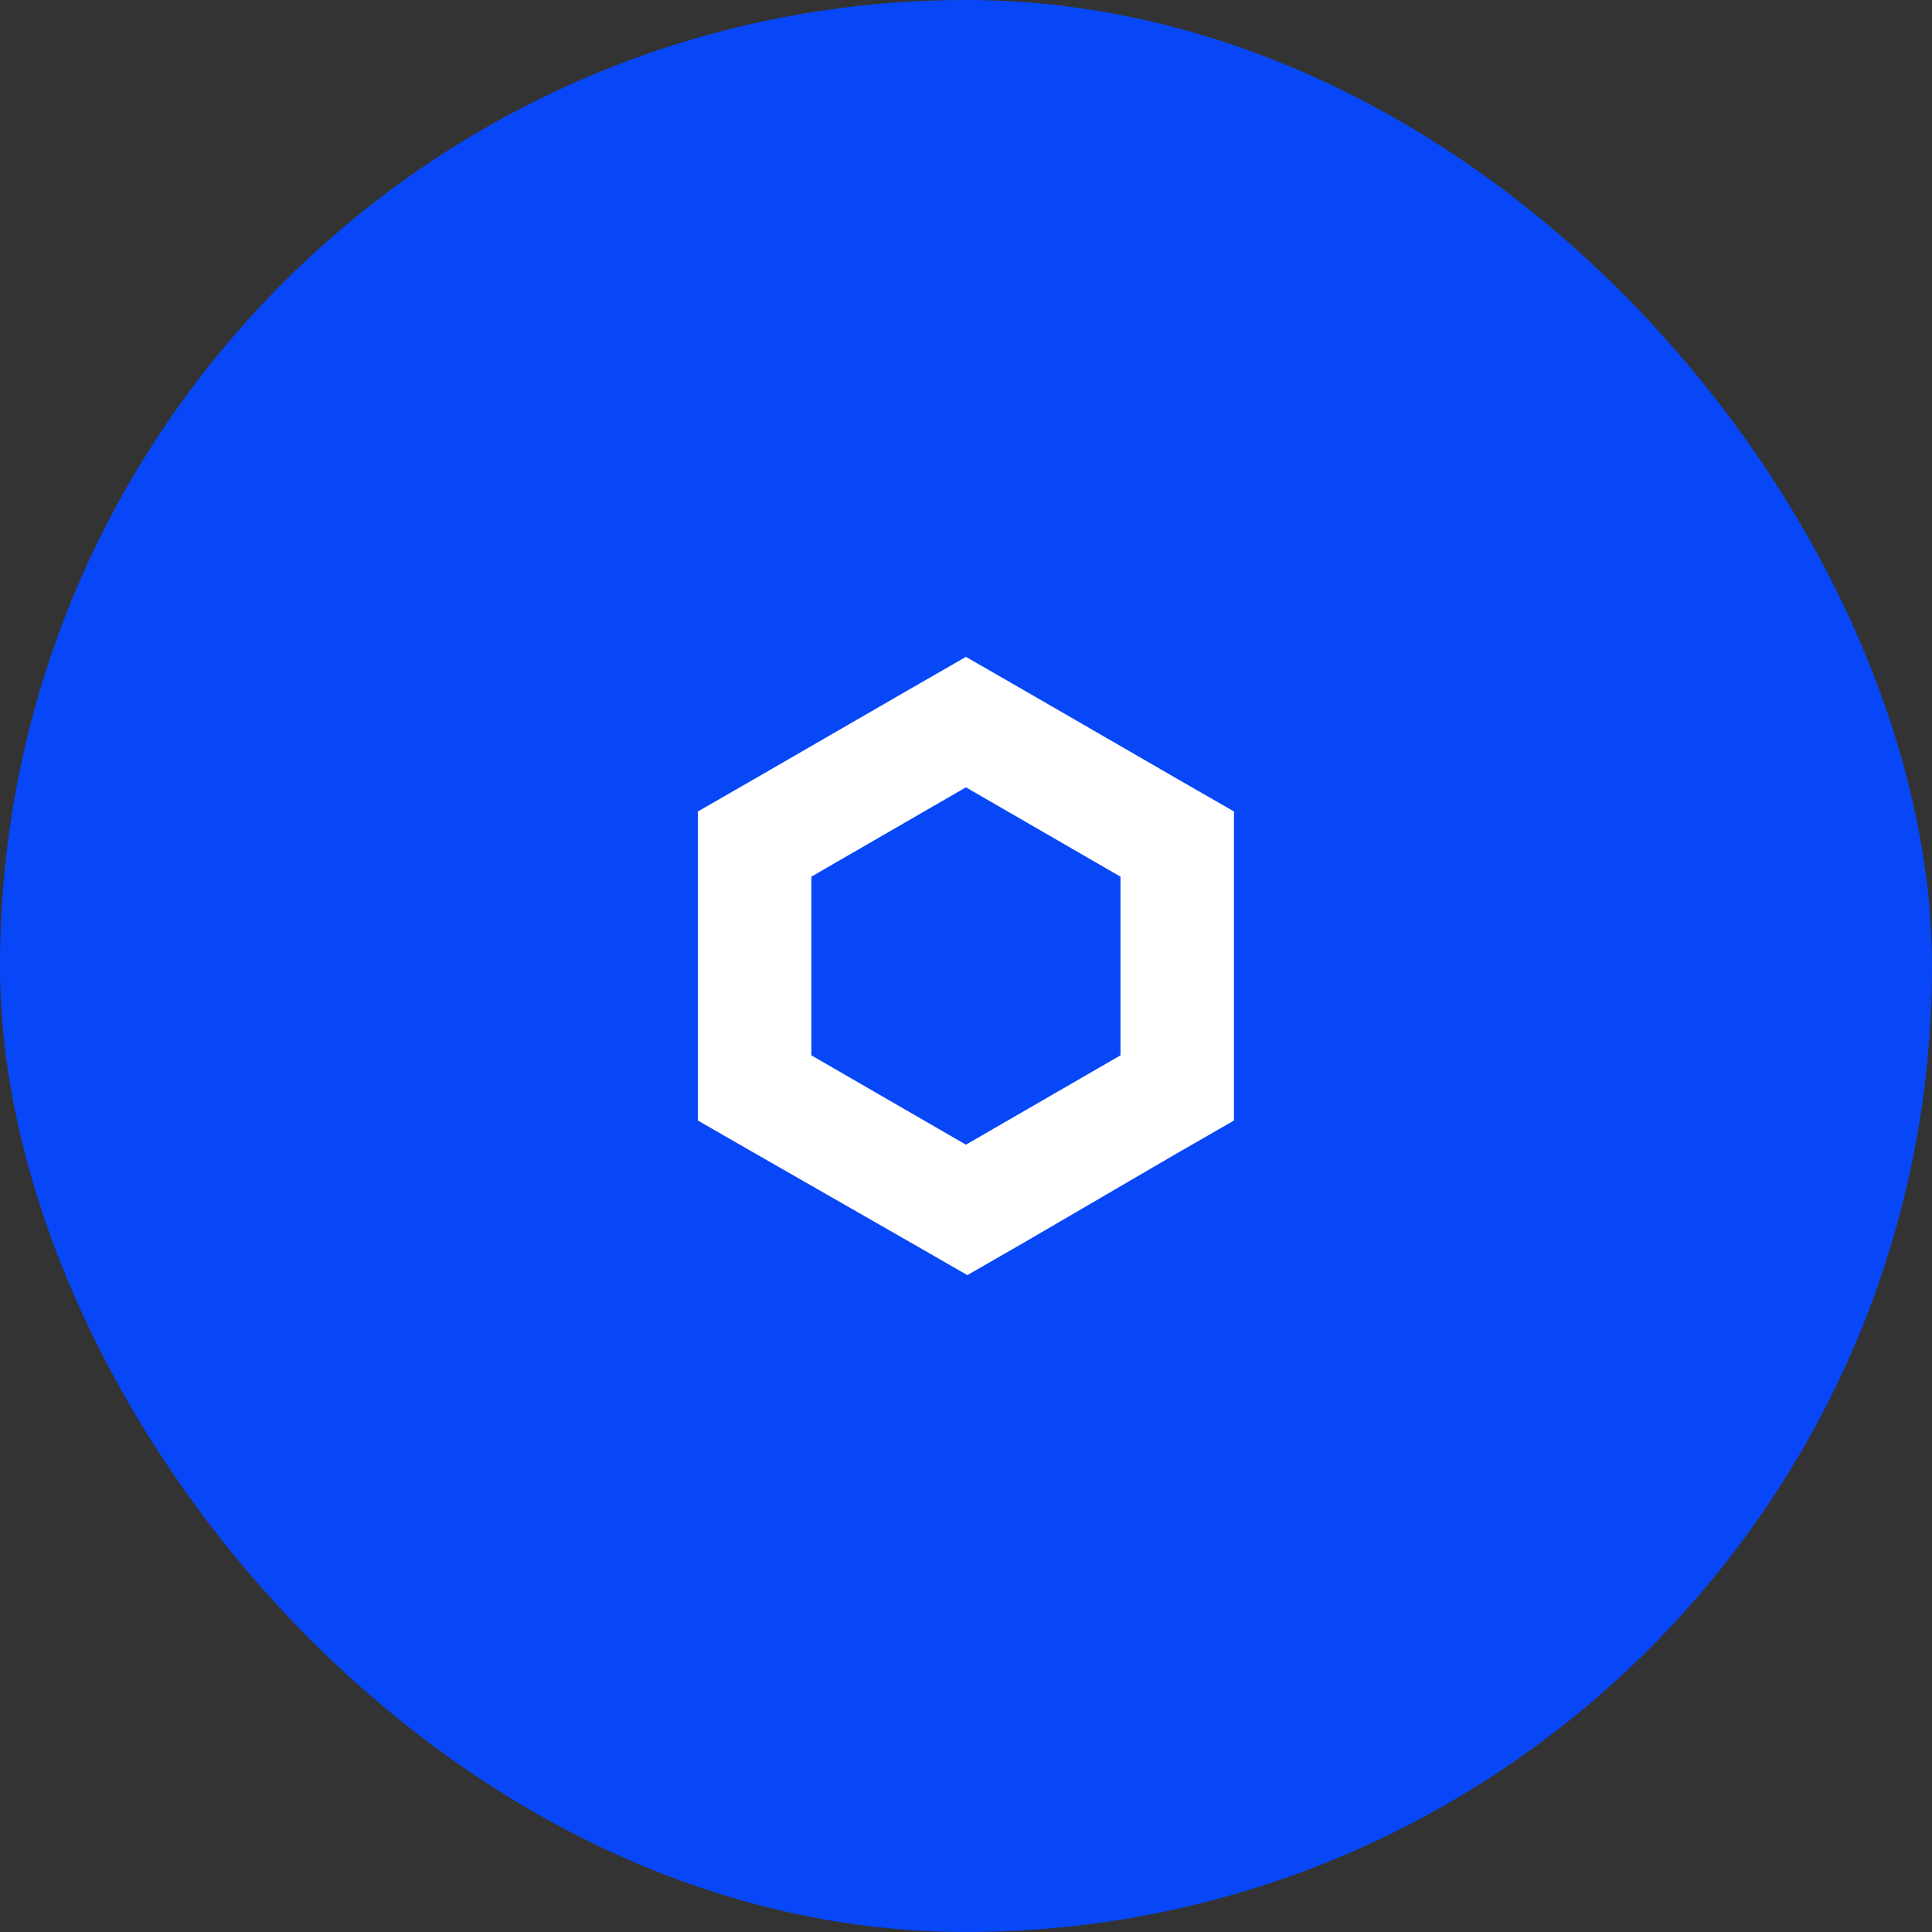 <svg width="50" height="50" viewBox="0 0 50 50" fill="none" xmlns="http://www.w3.org/2000/svg">
<rect x="0" y="0" width="50" height="50" fill="#333333" stroke="none"/>
<rect width="50" height="50" rx="25" fill="#0847F7"/>
<g clip-path="url(#clip0_315_903)">
<path d="M24.998 17L23.53 17.844L19.53 20.156L18.062 21V29L19.53 29.844L23.567 32.156L25.035 33L26.503 32.156L30.466 29.844L31.934 29V21L30.466 20.156L26.466 17.844L24.998 17ZM20.998 27.312V22.688L24.998 20.376L28.998 22.688V27.312L24.998 29.624L20.998 27.312Z" fill="white"/>
</g>
<defs>
<clipPath id="clip0_315_903">
<rect width="13.872" height="16" fill="white" transform="translate(18.064 17)"/>
</clipPath>
</defs>
</svg>
